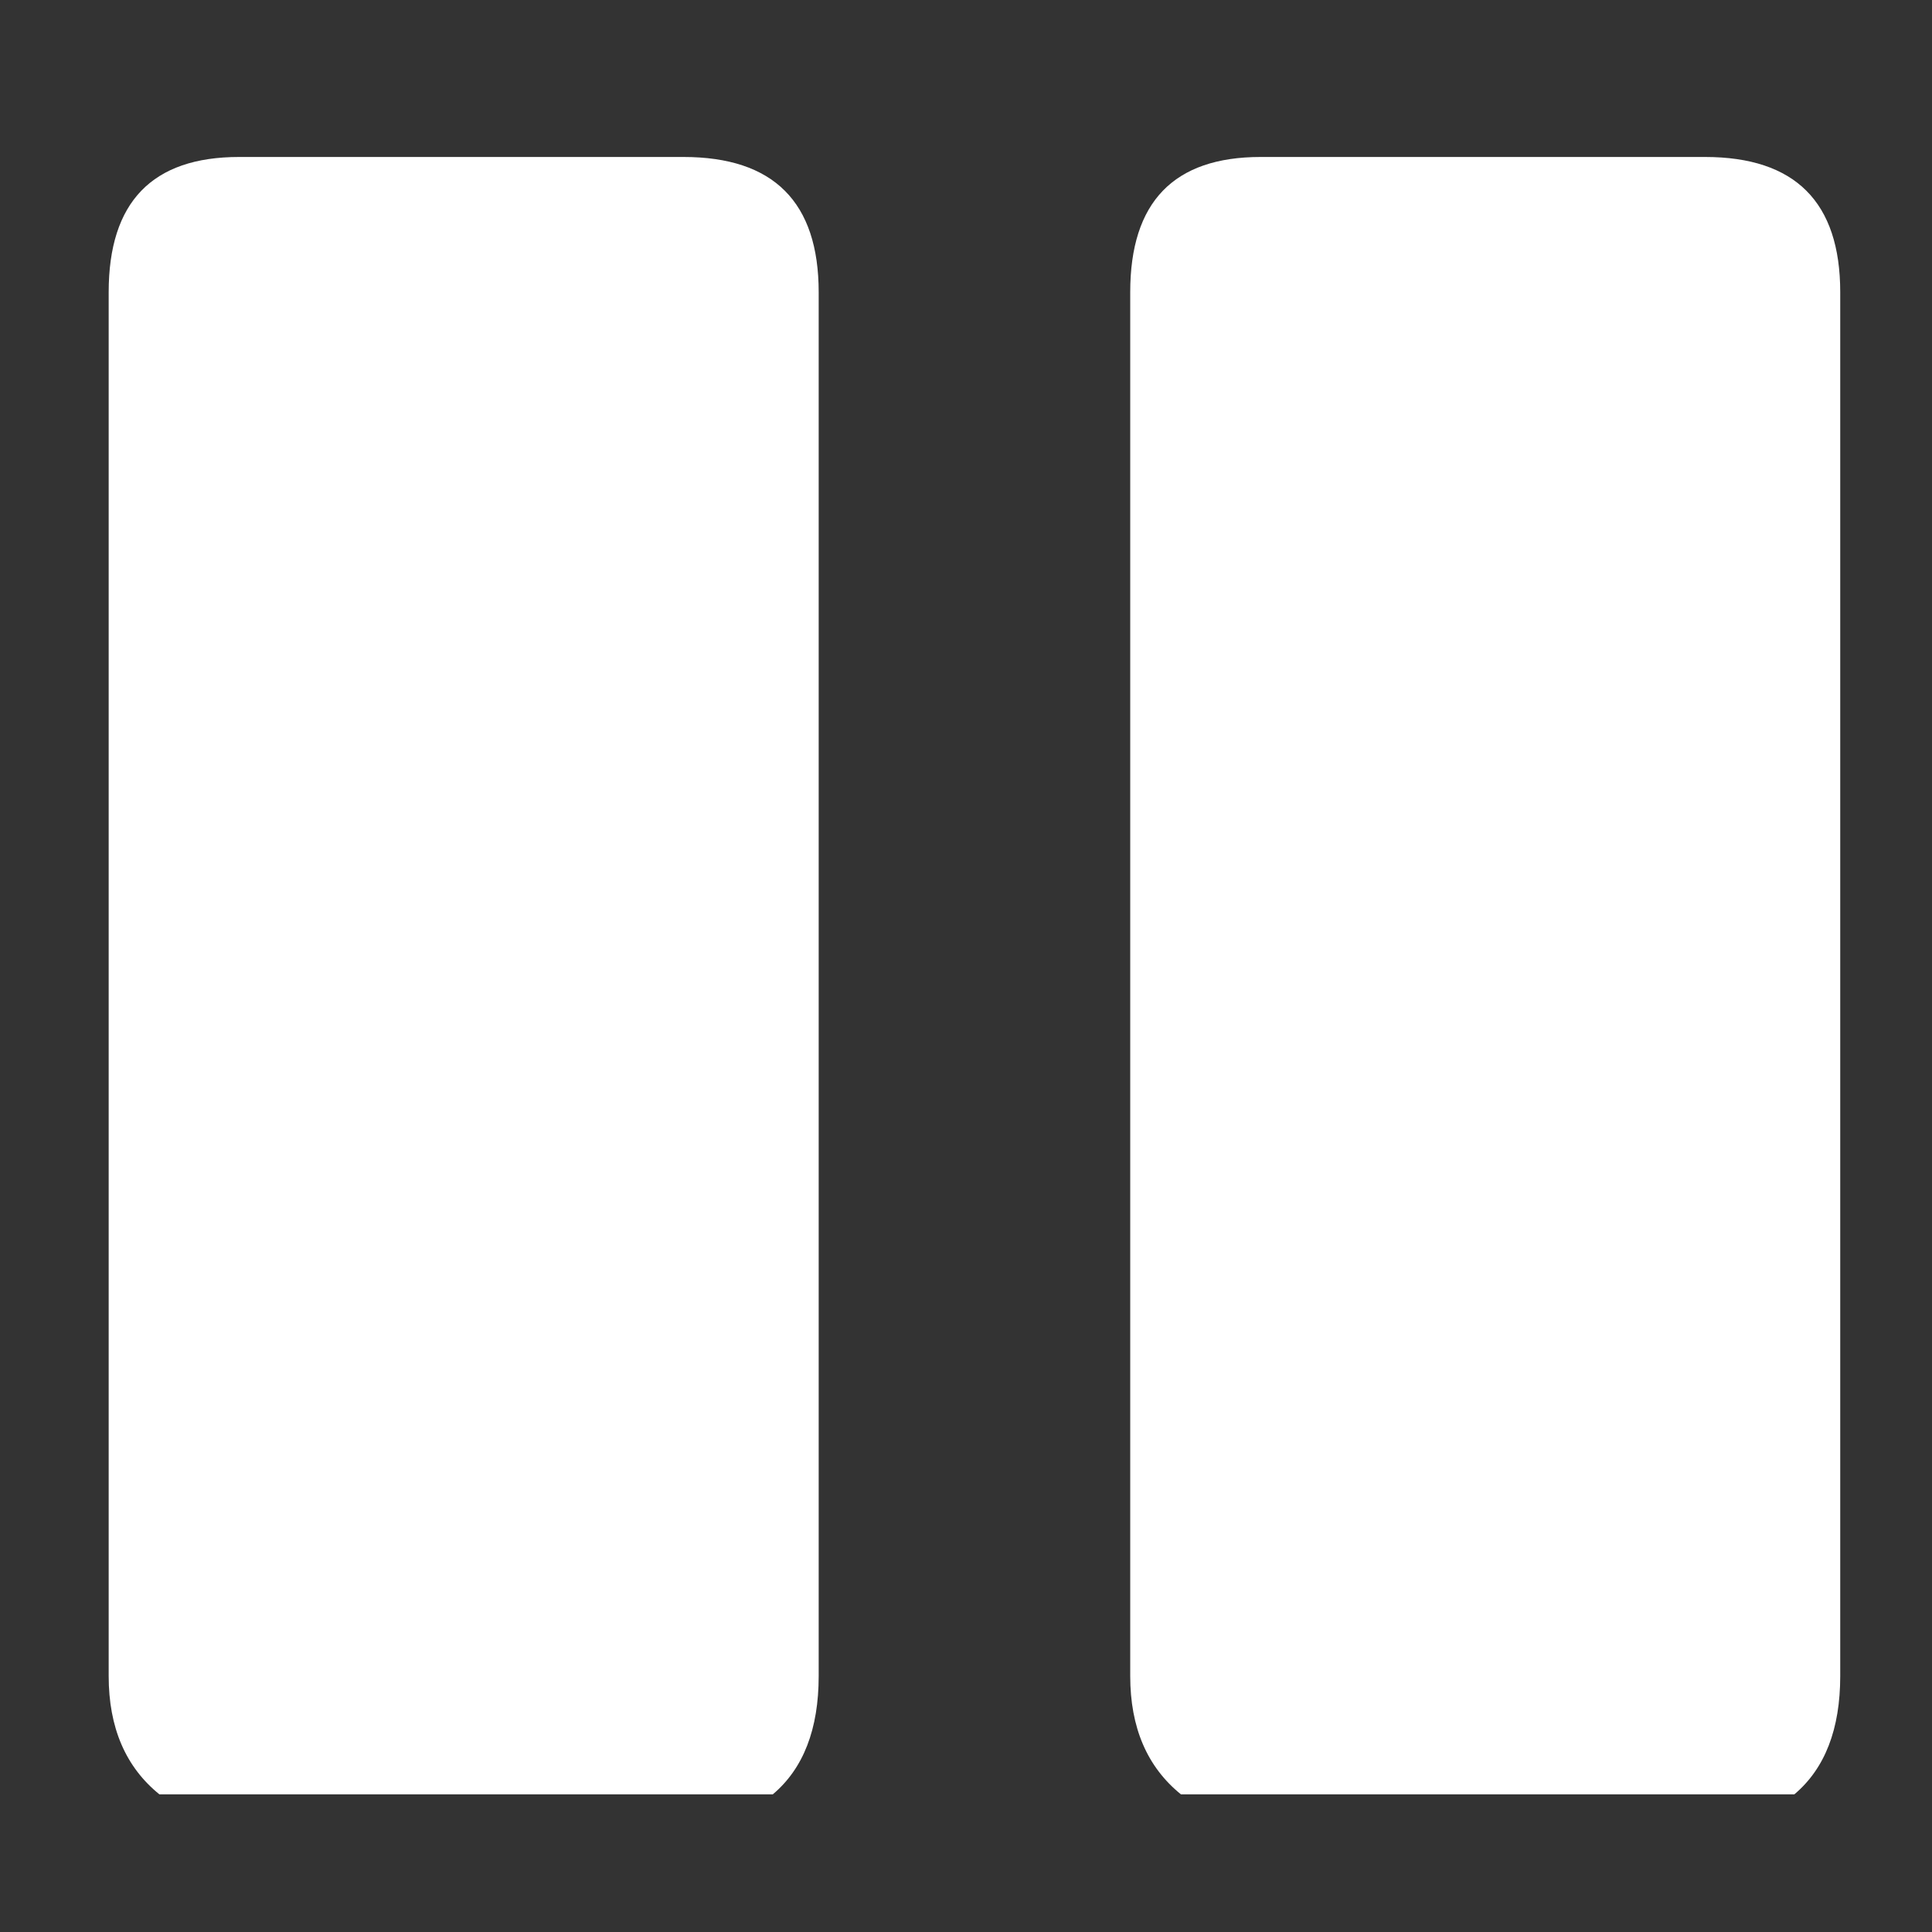 <?xml version="1.0" encoding="utf-8"?><svg id="icoGames" image-rendering="auto" baseProfile="basic" version="1.1" x="0px" y="0px" width="40" height="40" xmlns="http://www.w3.org/2000/svg" xmlns:xlink="http://www.w3.org/1999/xlink"><rect width="100%" height="100%" fill="#333333" stroke="none"/><g id="000-EXPORT_icoPause" overflow="visible"><path fill="#FFF" stroke="none" d="M4.95 3.25Q2.25 3.25 2.25 6.05L2.25 34.7Q2.25 36.3 3.3 37.15L16 37.15Q16.95 36.35 16.95 34.7L16.95 6.05Q16.95 3.25 14.15 3.25L4.95 3.25M26.1 3.25Q23.4 3.25 23.4 6.05L23.4 34.7Q23.4 36.3 24.45 37.15L37.15 37.15Q38.1 36.35 38.1 34.7L38.1 6.05Q38.1 3.25 35.3 3.25L26.1 3.25Z"/></g></svg>